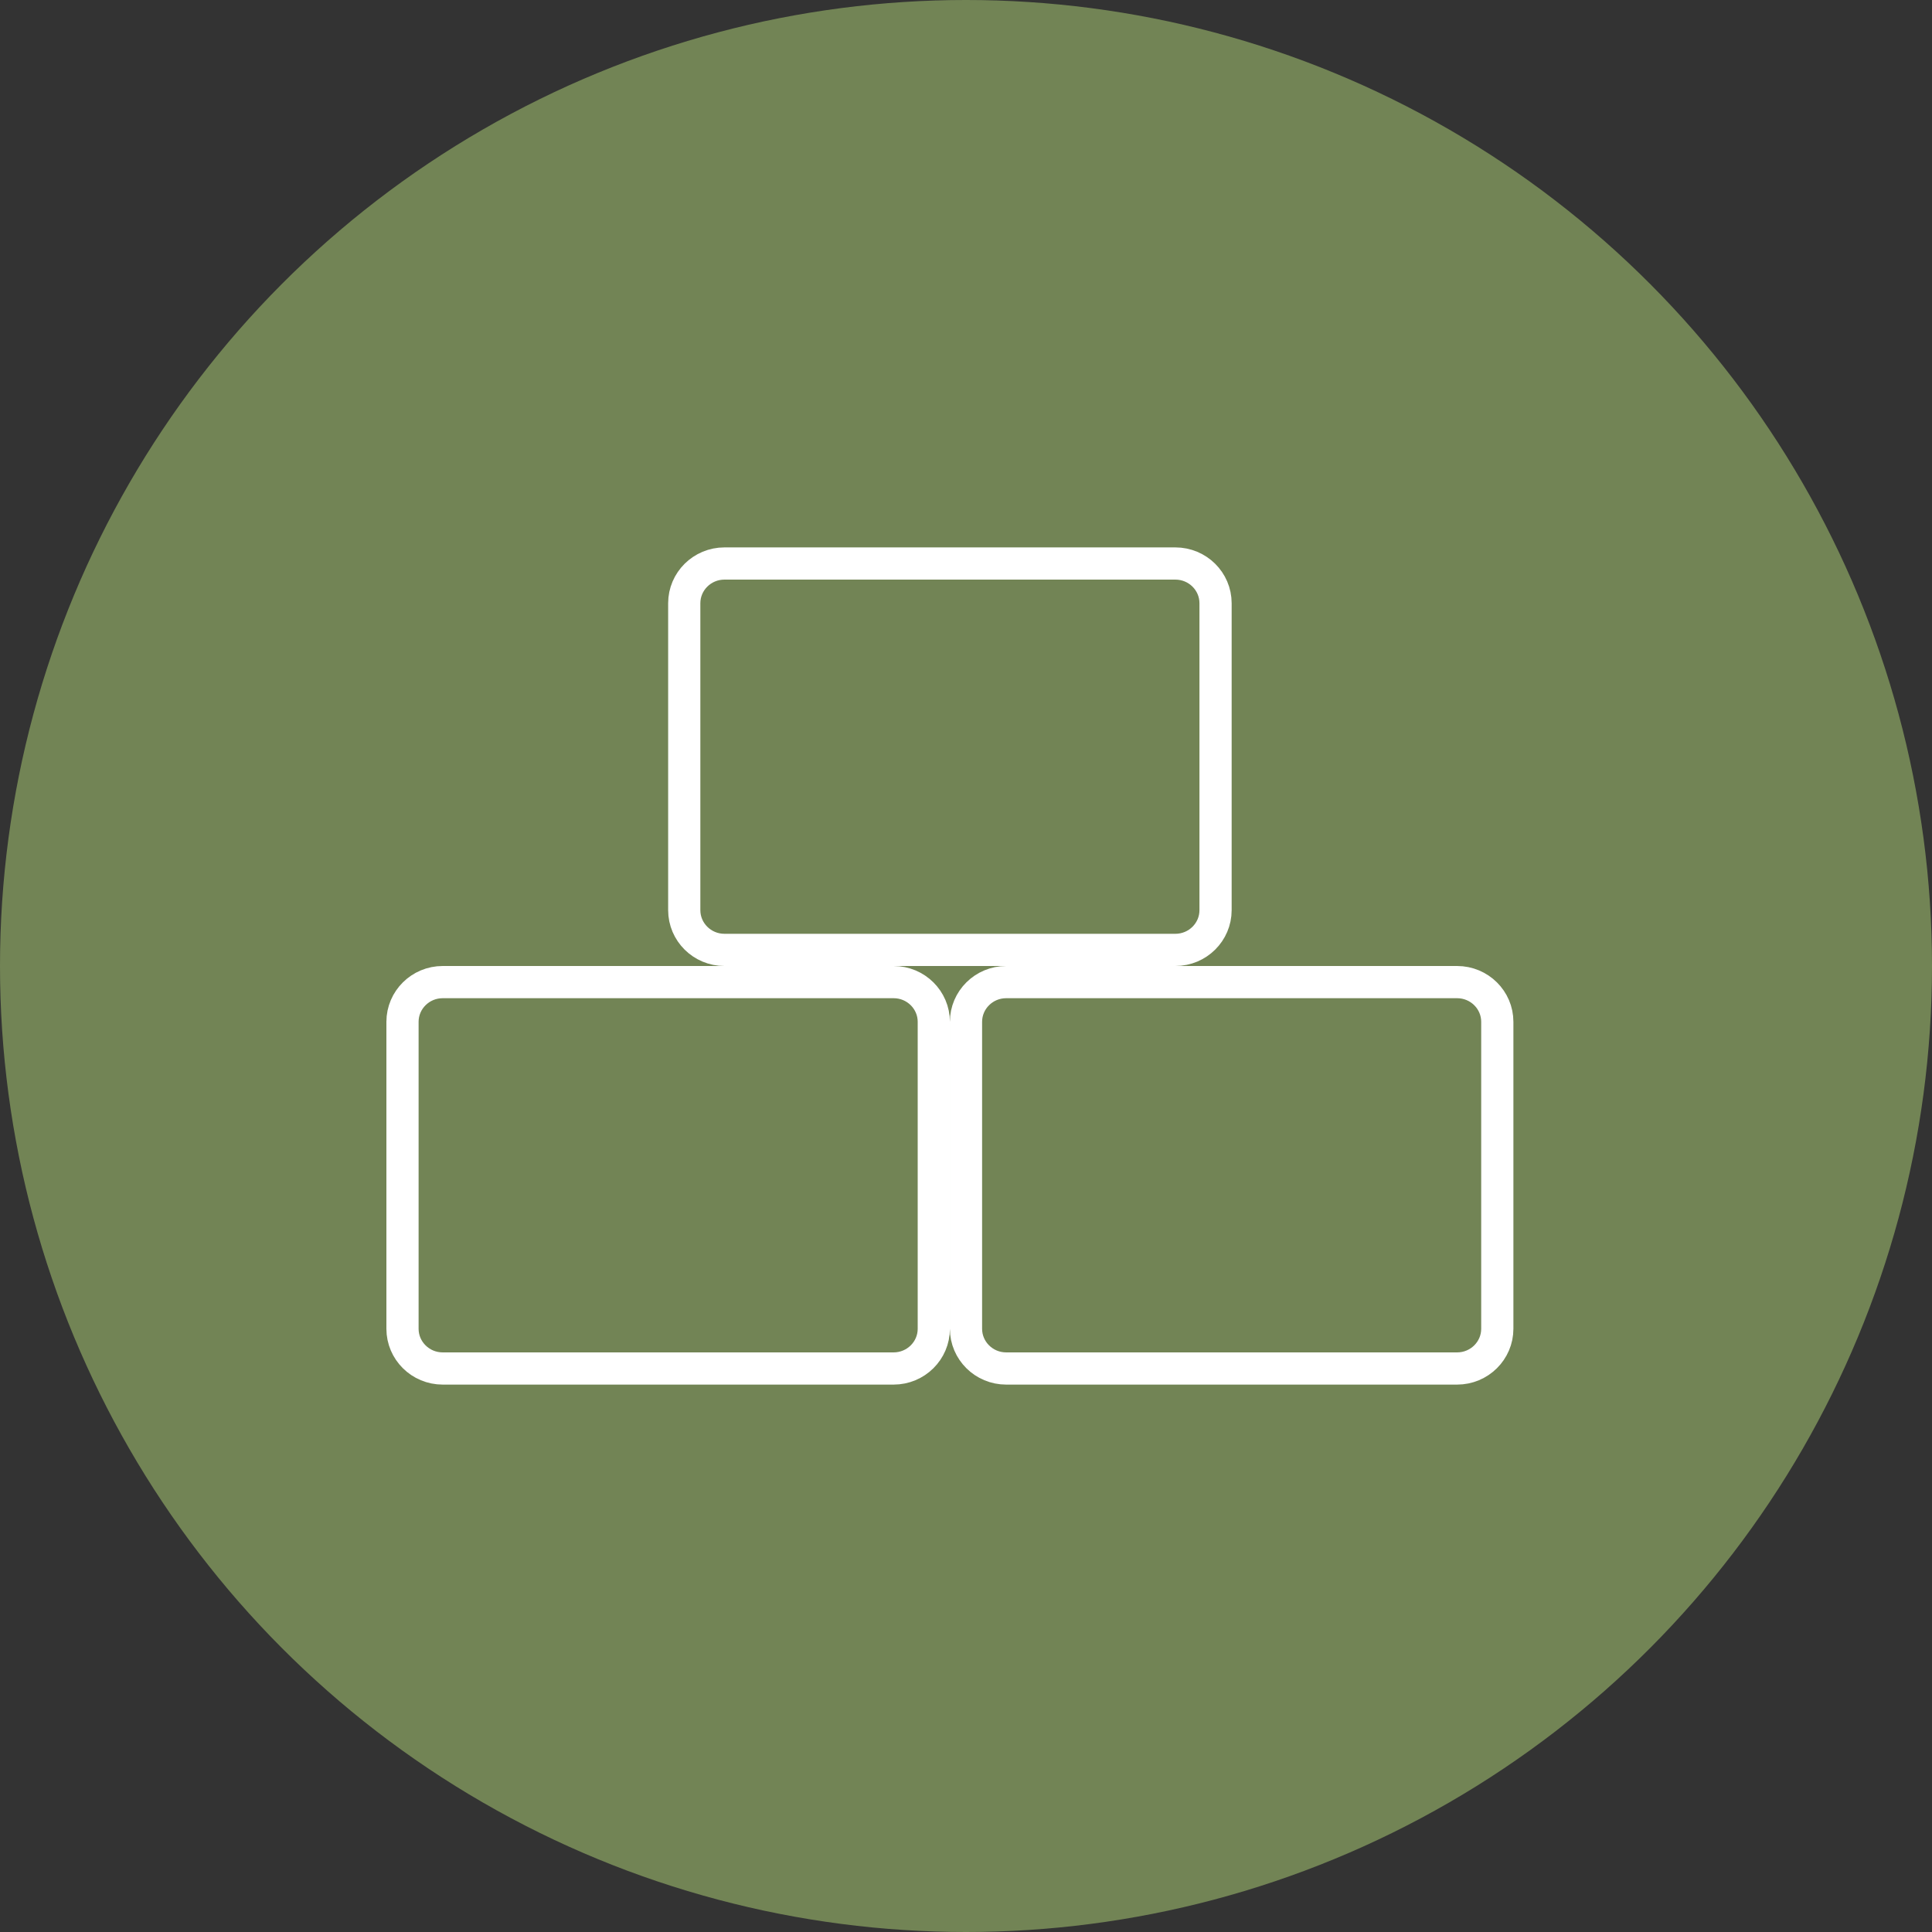 <svg width="60" height="60" viewBox="0 0 60 60" fill="none" xmlns="http://www.w3.org/2000/svg">
<rect x="0" y="0" width="60" height="60" fill="#333333" stroke="none"/>
<circle cx="30" cy="30" r="30" fill="#728455"/>
<path d="M21.25 18.733C21.25 18.057 21.805 17.5 22.5 17.5H36.5C37.195 17.5 37.75 18.057 37.75 18.733V28.267C37.75 28.943 37.195 29.5 36.5 29.5H31.25H27.75H22.5C21.805 29.5 21.25 28.943 21.25 28.267V18.733ZM29 31.733V41.267C29 41.943 28.445 42.5 27.75 42.5H13.75C13.055 42.5 12.5 41.943 12.5 41.267V31.733C12.5 31.057 13.055 30.5 13.75 30.5H22.5H27.75C28.445 30.5 29 31.057 29 31.733ZM30 31.733C30 31.057 30.555 30.5 31.25 30.5H36.5H45.25C45.945 30.5 46.5 31.057 46.5 31.733V41.267C46.5 41.943 45.945 42.5 45.25 42.5H31.25C30.555 42.5 30 41.943 30 41.267V31.733Z" stroke="white"/>
</svg>
